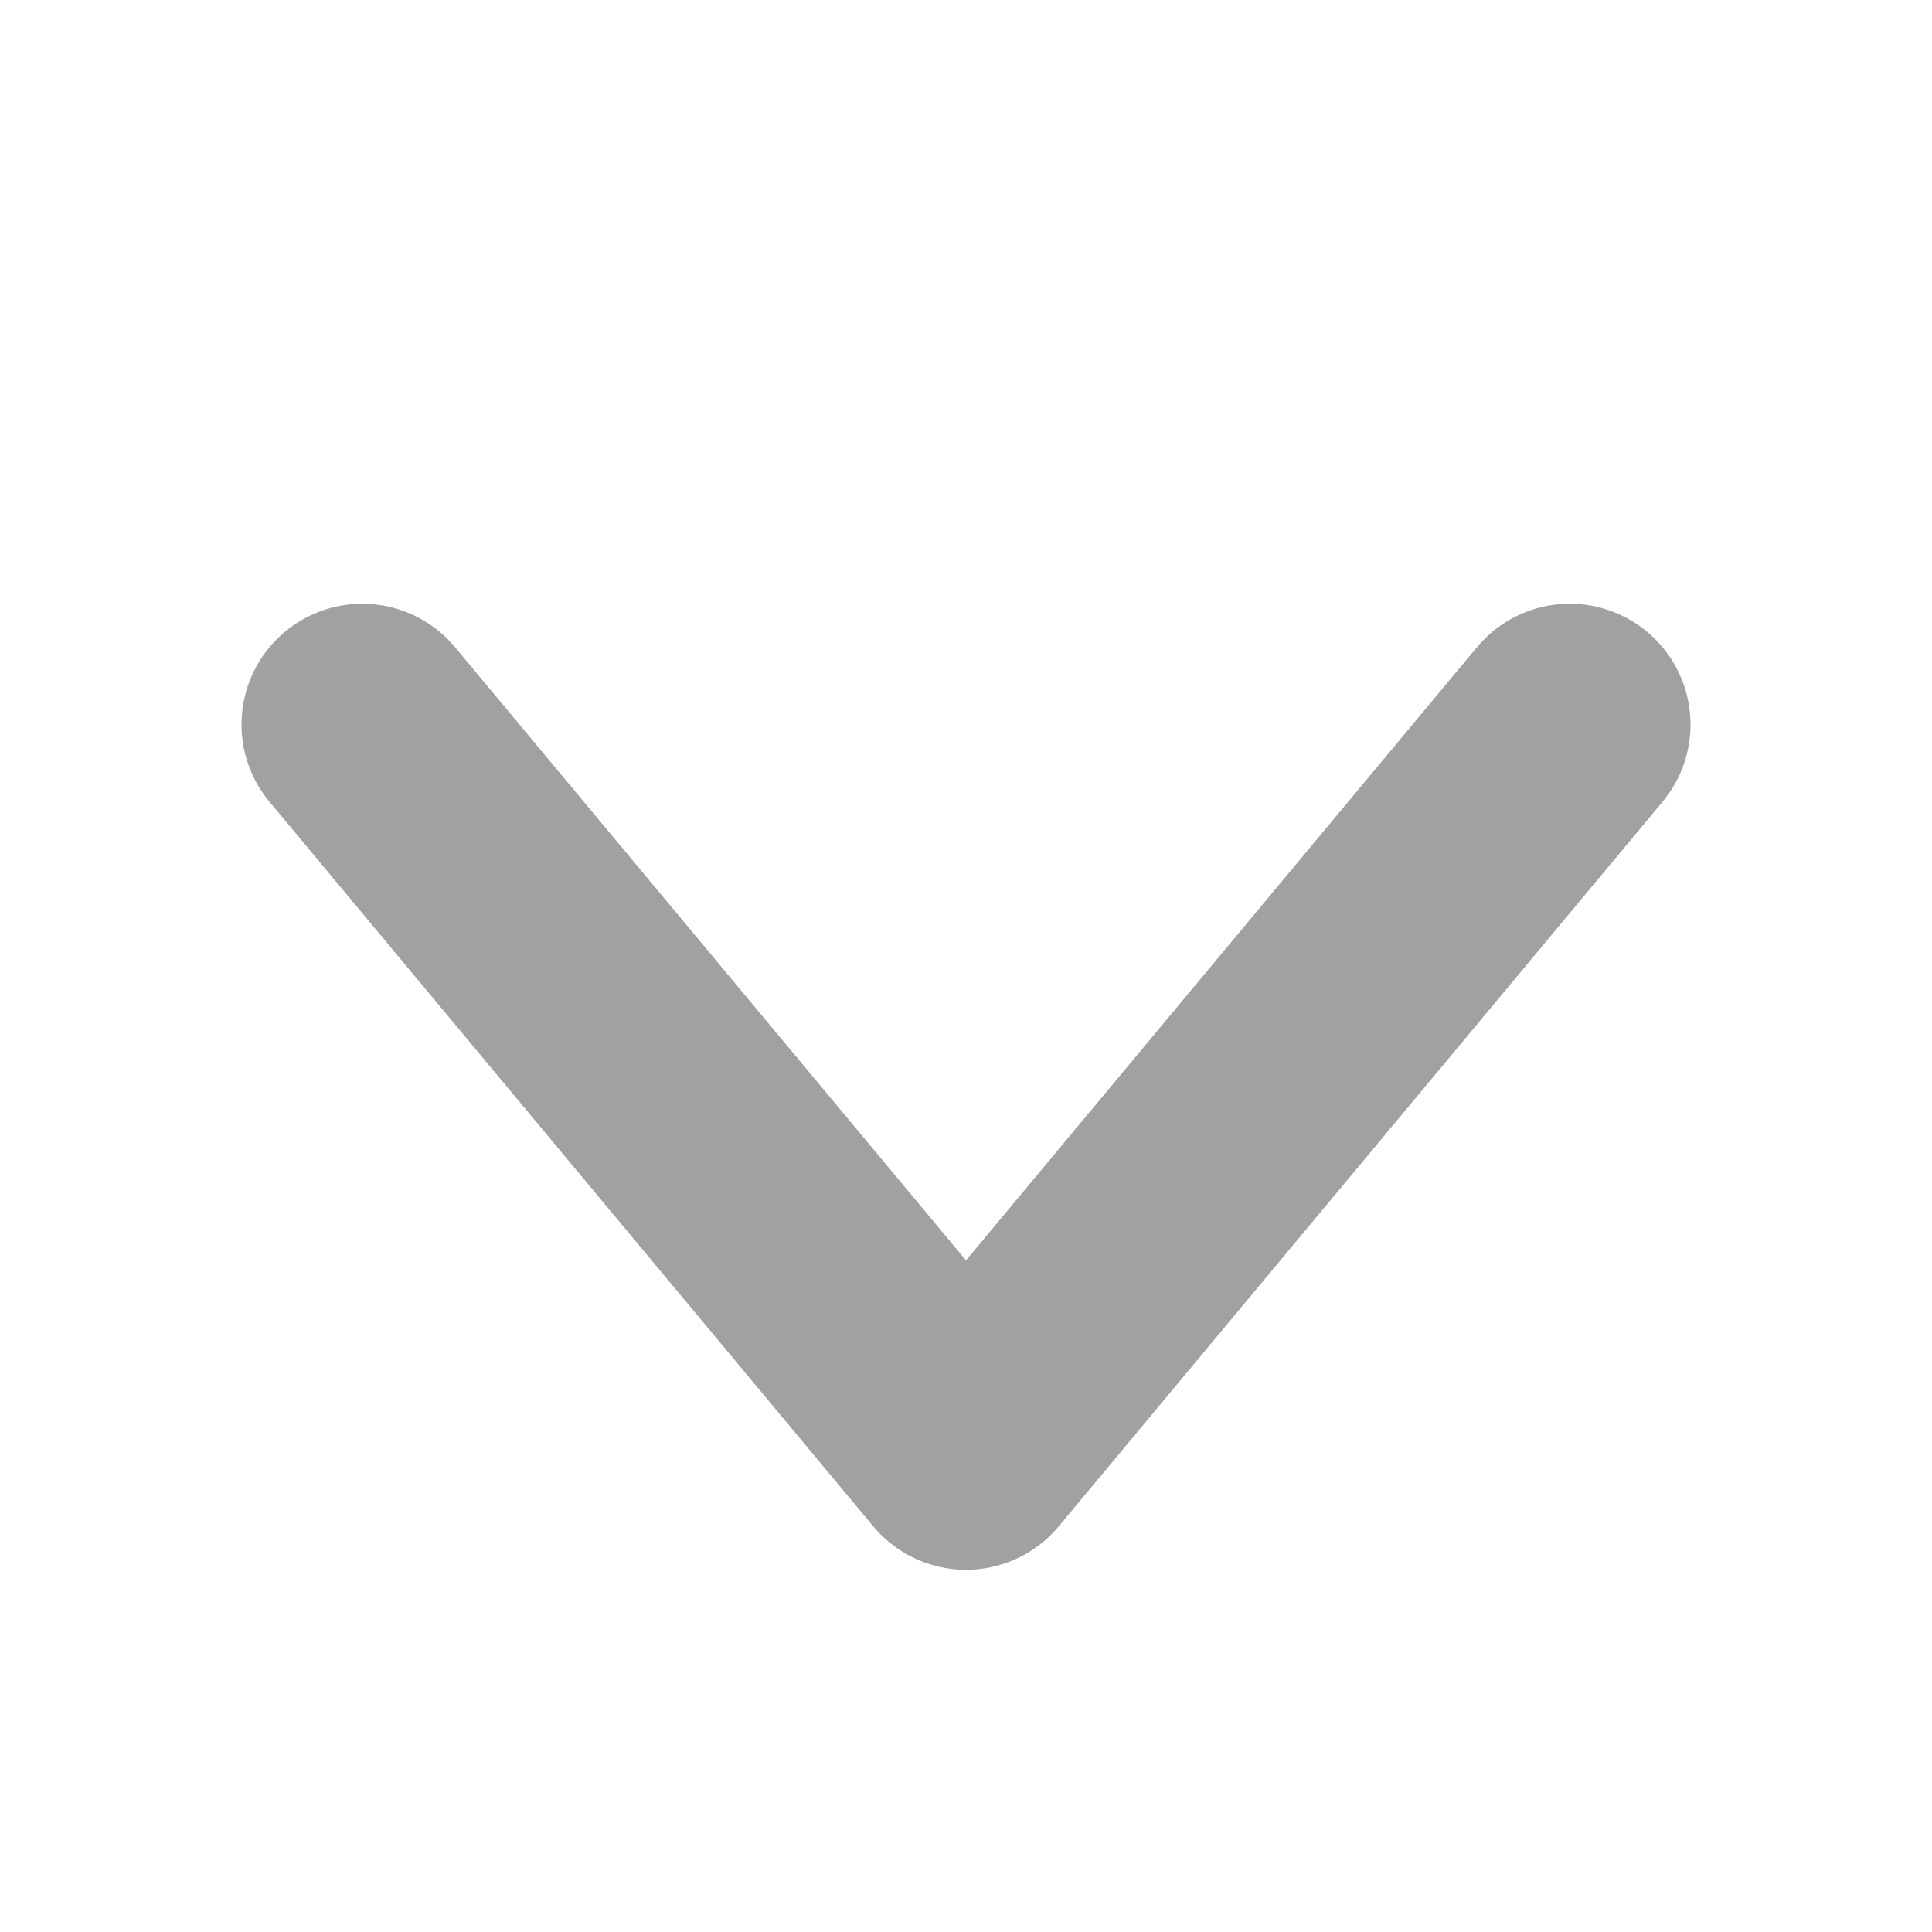<svg width="16" height="16" viewBox="0 0 16 16" fill="none" xmlns="http://www.w3.org/2000/svg">
<g id="SVG">
<path id="Vector" d="M3 6L8 12L13 6" stroke="#A1A1A1" stroke-width="2" stroke-linecap="round" stroke-linejoin="round"/>
</g>
</svg>
